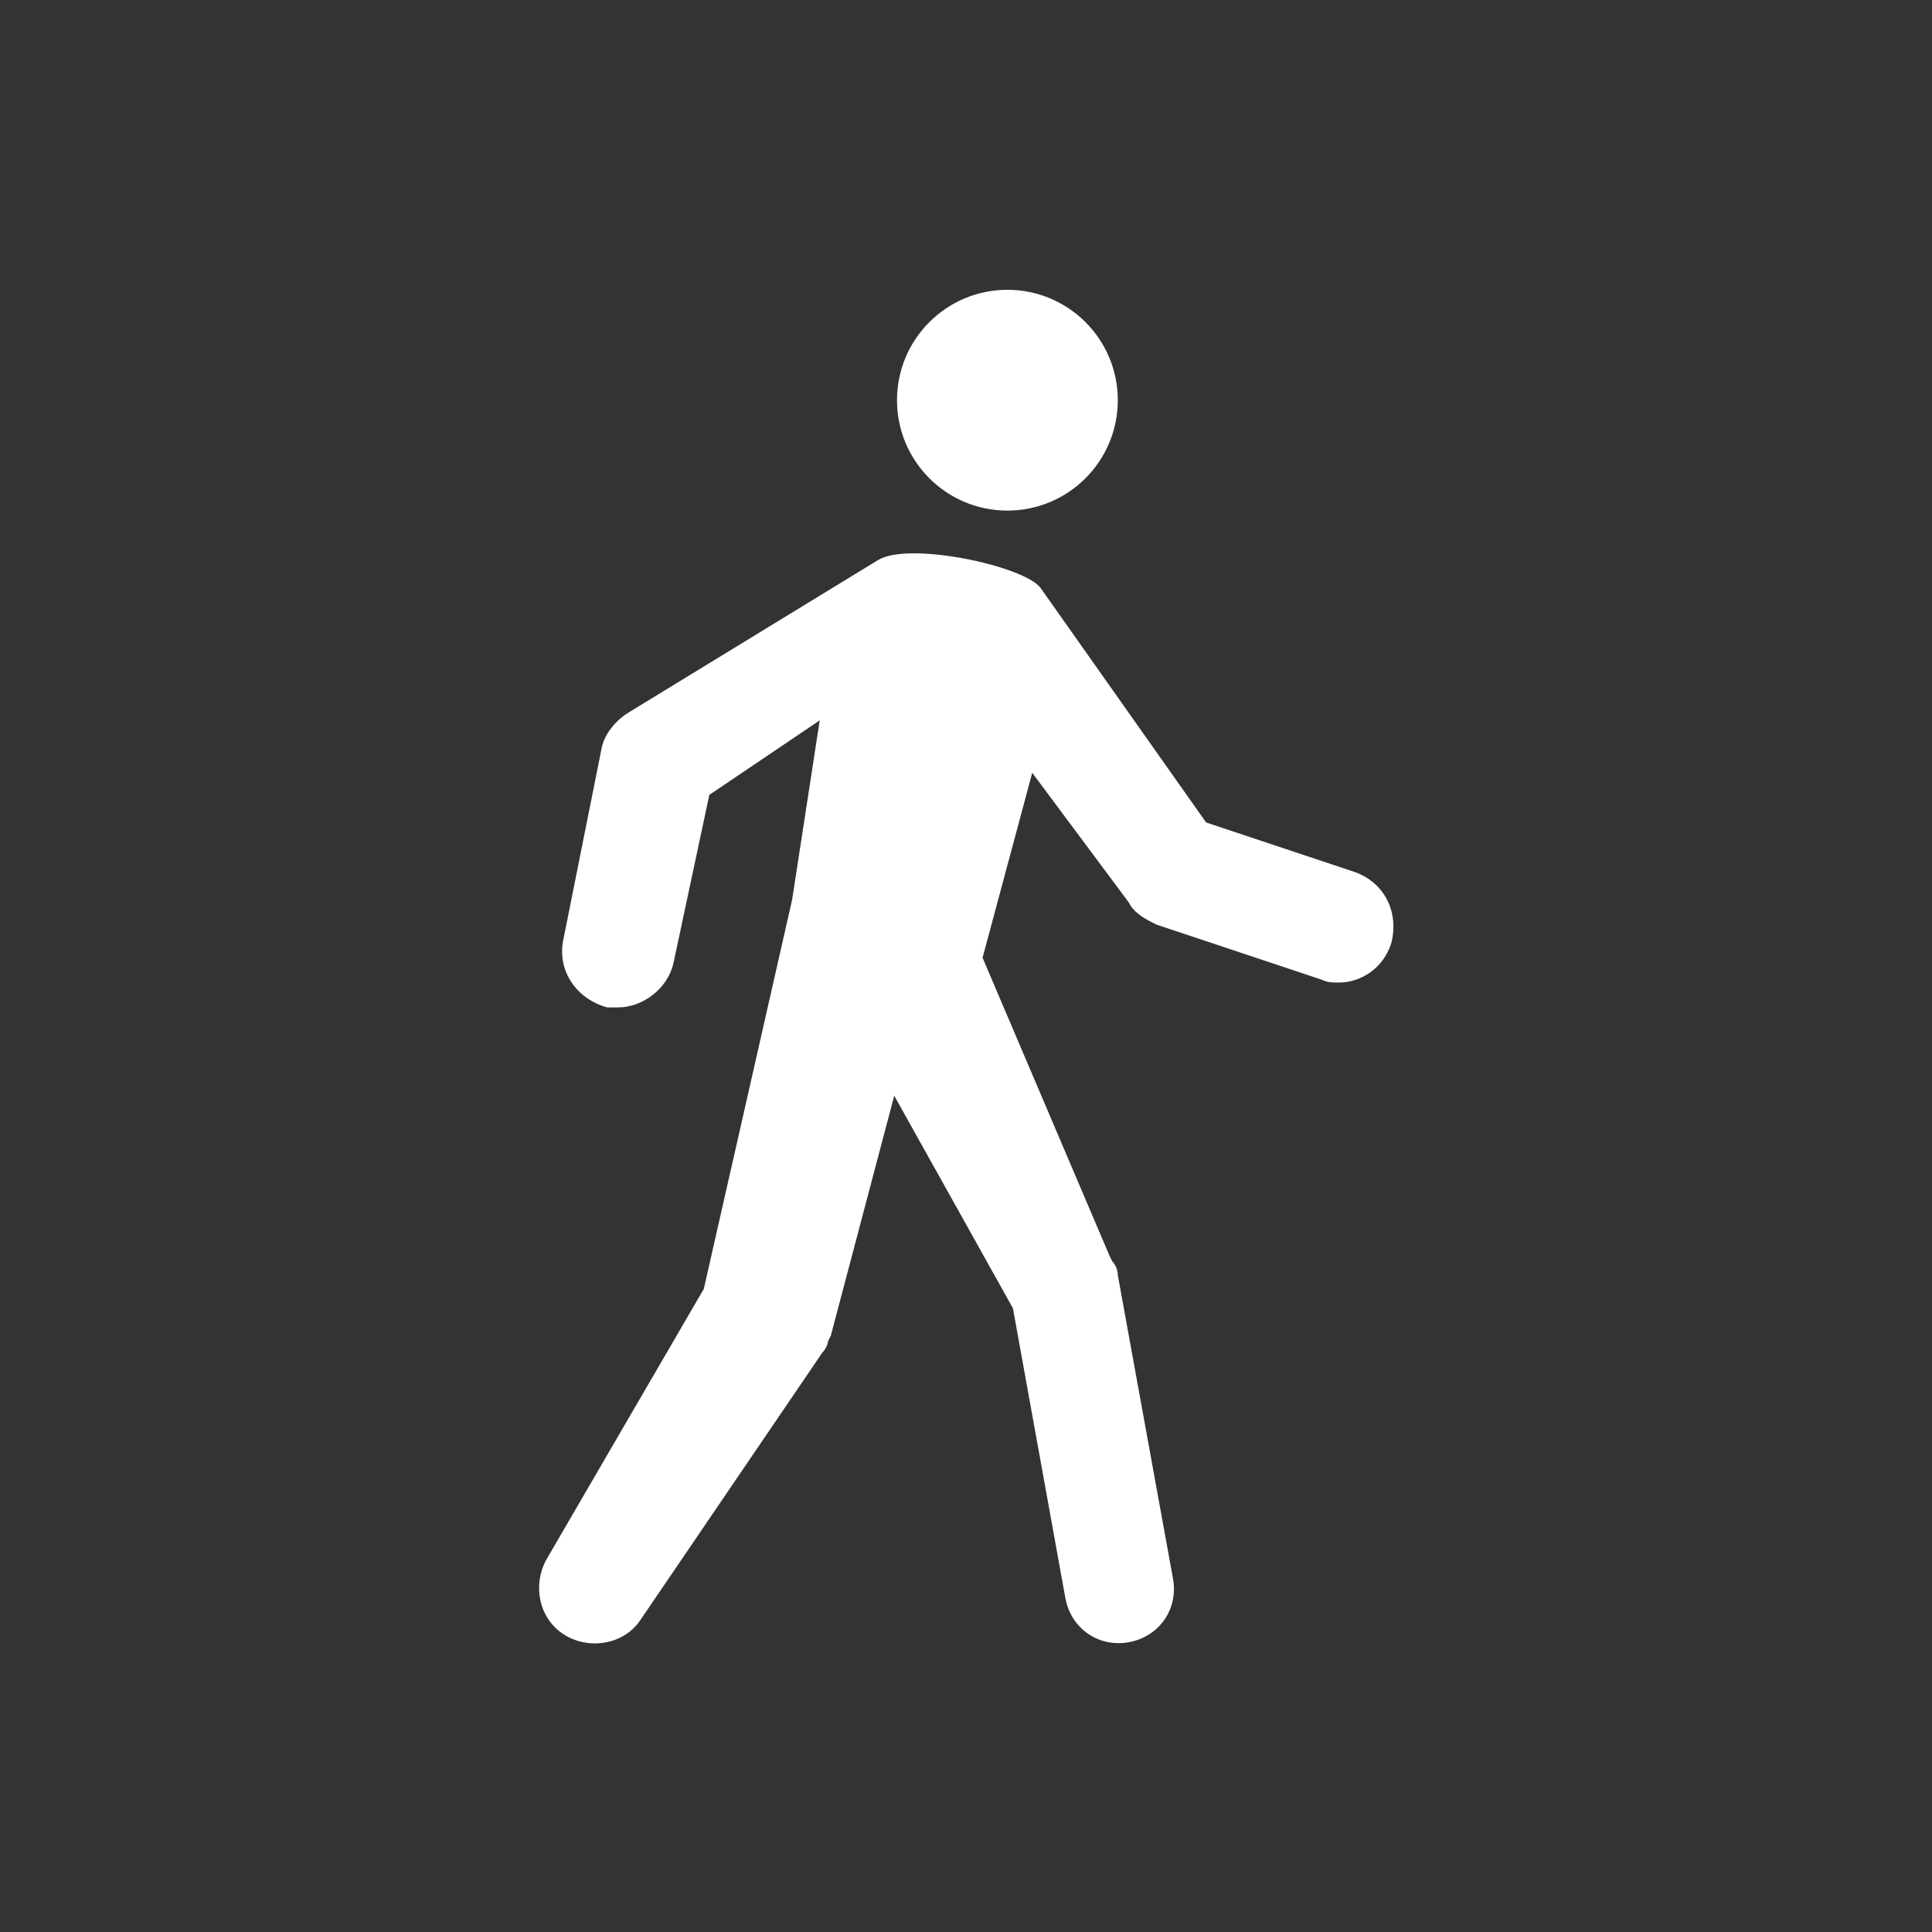 <svg xmlns:xlink="http://www.w3.org/1999/xlink" xmlns="http://www.w3.org/2000/svg" viewBox="0 0 70 70" id="1259609140" class="svg u_1259609140" data-icon-name="wp-pedestrian" width="70"  height="70" ><rect x="0" y="0" width="70" height="70" fill="#333333" stroke="none"/> <g id="1272396358" fill="#FFFFFF"> <circle cx="36.5" cy="14.5" r="4" id="1117761228" fill="#FFFFFF"></circle> 
 <path d="M49.1,31.6l-5.4-1.8c0,0-6-8.5-6-8.5c-0.6-0.8-4.8-1.7-5.9-1l-9,5.5c-0.5,0.3-0.9,0.8-1,1.3l-1.4,7
		c-0.2,1.1,0.5,2.1,1.6,2.4c0.1,0,0.3,0,0.4,0c0.9,0,1.8-0.7,2-1.6l1.3-6.1l4-2.7l-1,6.5c0,0,0,0,0,0l-3.2,14.1l-5.7,9.8
		c-0.5,0.9-0.3,2.1,0.6,2.7c0.9,0.6,2.2,0.4,2.8-0.5l6.6-9.7c0.1-0.1,0.2-0.3,0.2-0.4l0.1-0.2l2.3-8.7l4.3,7.7l1.9,10.5
		c0.2,1.1,1.2,1.8,2.3,1.6s1.8-1.2,1.6-2.3l-2-11c0-0.2-0.1-0.4-0.2-0.5l-0.1-0.2l-4.6-10.8l1.8-6.7l3.5,4.7c0.2,0.4,0.6,0.6,1,0.8
		l6,2c0.2,0.1,0.4,0.1,0.6,0.1c0.8,0,1.6-0.5,1.9-1.4C50.7,33.1,50.2,32,49.1,31.6z" id="1371301242" fill="#FFFFFF"></path> 
</g> 
</svg>